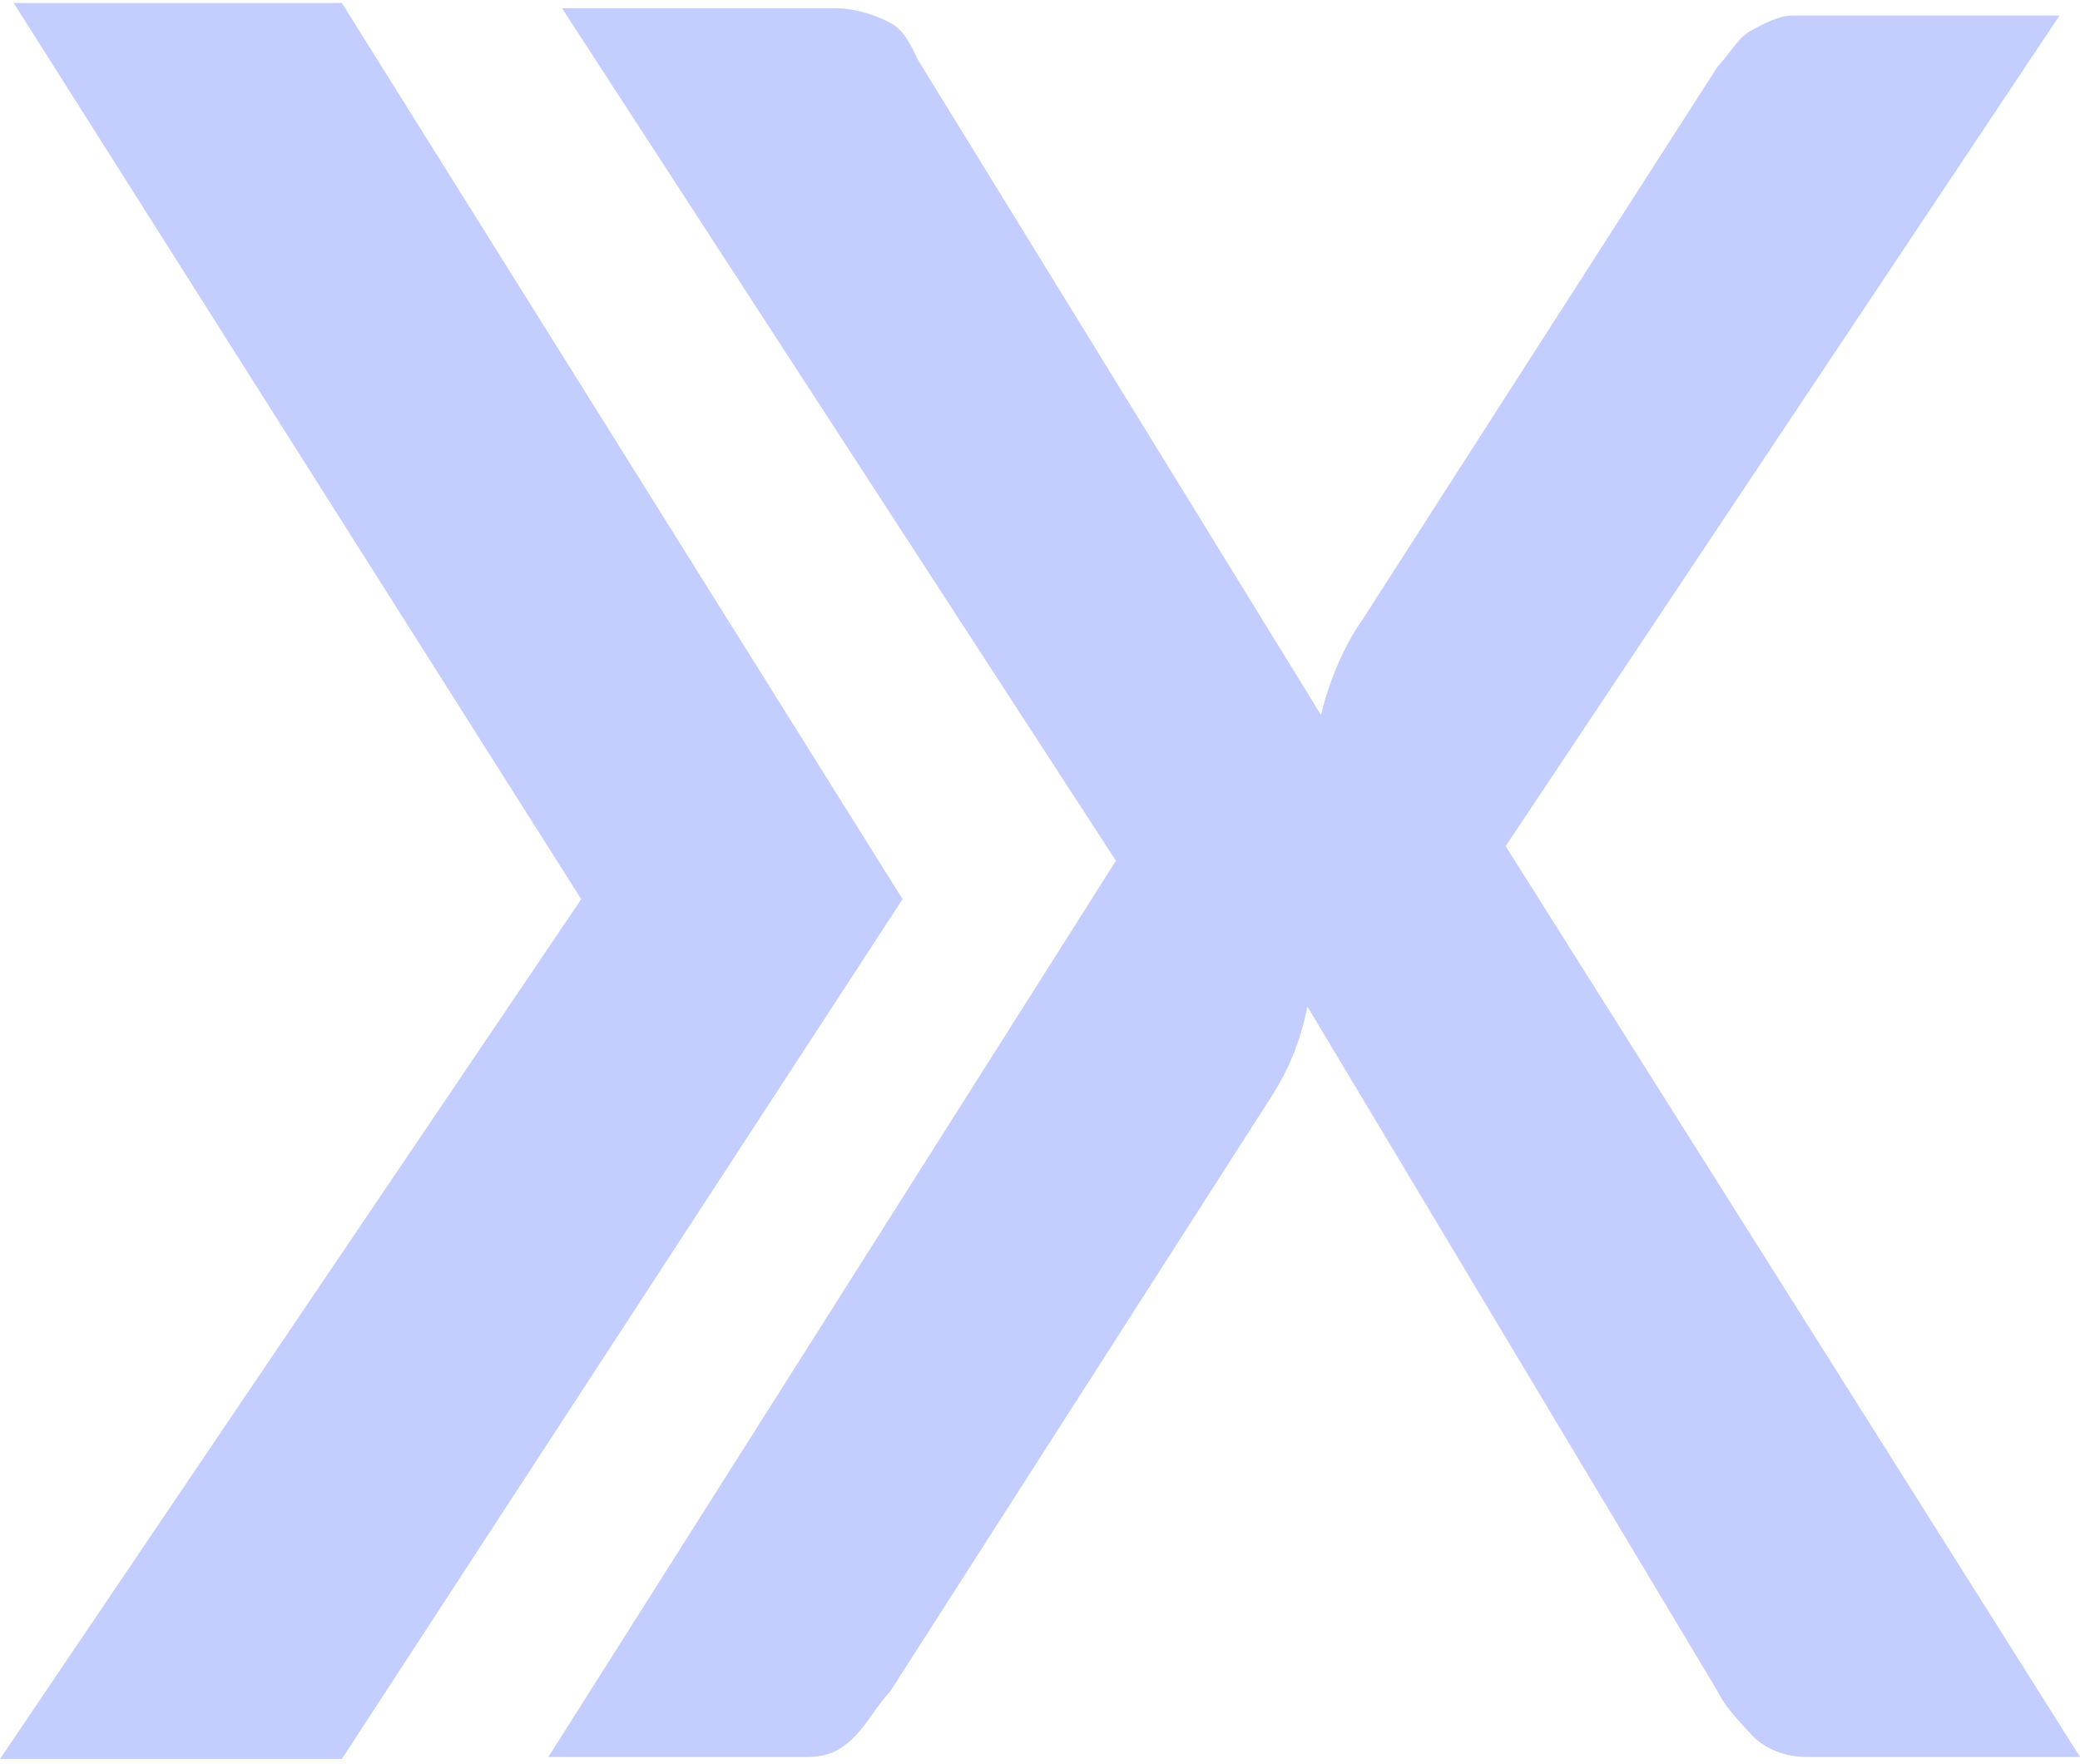 <svg width="342" height="290" viewBox="0 0 342 290" fill="none" xmlns="http://www.w3.org/2000/svg">
<g style="mix-blend-mode:plus-darker">
<path fill-rule="evenodd" clip-rule="evenodd" d="M56.214 0.492H2.249L95.564 147.833L0 289.184H56.214L148.404 147.833L56.214 0.492Z" fill="#C3CEFF"/>
<path fill-rule="evenodd" clip-rule="evenodd" d="M183.479 141.513L92.413 1.359H137.384C140.756 1.359 144.129 2.557 146.378 3.755C148.626 4.953 149.751 7.349 150.875 9.745L217.207 117.555C218.332 112.763 220.58 106.774 223.953 101.982L282.415 10.943C284.664 8.547 285.788 6.151 288.037 4.953C290.285 3.755 292.534 2.557 294.782 2.557H338.629L247.563 139.117L342.002 288.854H297.031C293.658 288.854 290.285 287.656 288.037 285.26C285.788 282.864 283.54 280.468 282.415 278.072L214.959 165.471C213.834 171.46 211.586 176.252 209.337 179.845L146.378 278.072C144.129 280.468 143.005 282.864 140.756 285.26C138.508 287.656 136.259 288.854 132.887 288.854H90.164L183.479 141.513Z" fill="#C3CEFF"/>
</g>
</svg>
